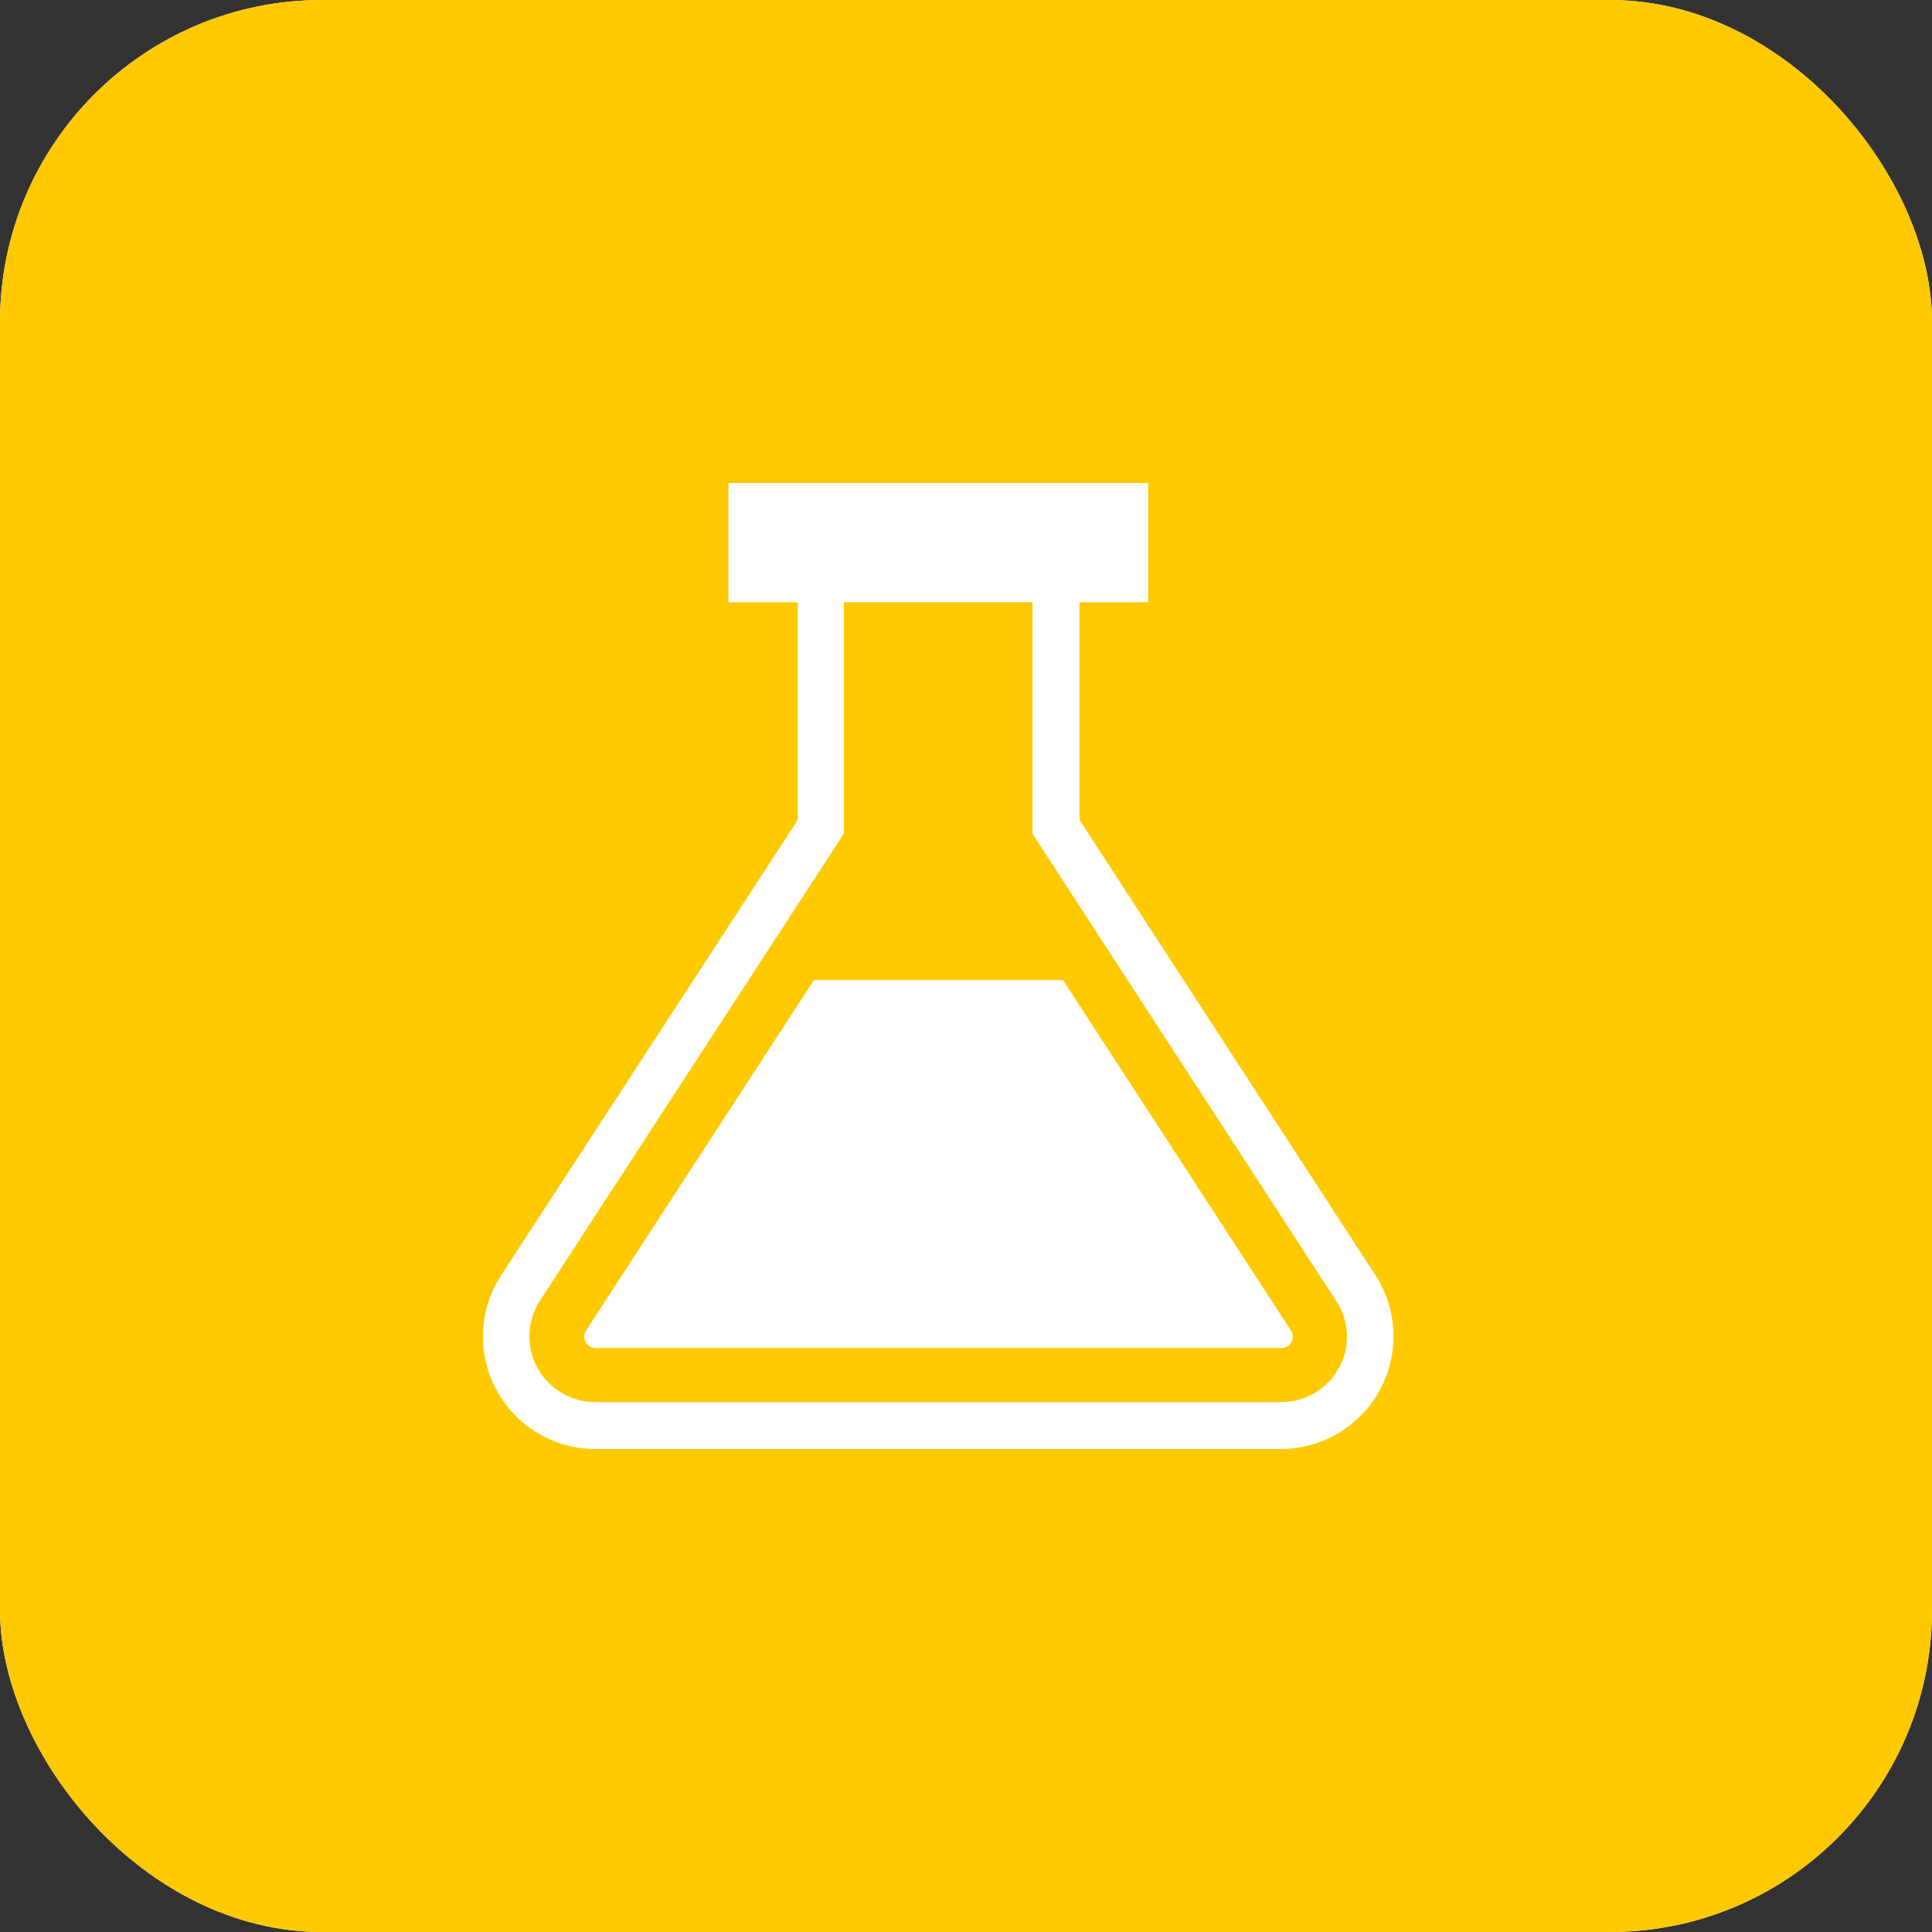 <svg xmlns="http://www.w3.org/2000/svg" width="48" height="48" viewBox="0 0 48 48" fill="none"><rect x="0" y="0" width="48" height="48" fill="#333333" stroke="none"/><rect width="48" height="48" rx="8" fill="#FFF1EC"></rect><rect width="48" height="48" rx="8" fill="#FFC900"></rect><g clip-path="url(#clip0_2022_144)"><path d="M34.171 31.68L26.819 20.369V14.962H28.527V12H18.098V14.965H19.82V20.372L12.454 31.68C12.178 32.101 12.022 32.589 12.001 33.092C11.98 33.595 12.095 34.094 12.335 34.536C12.574 34.979 12.929 35.349 13.361 35.606C13.794 35.864 14.287 36 14.791 36H31.825C32.329 35.999 32.824 35.862 33.256 35.604C33.689 35.345 34.044 34.974 34.284 34.531C34.523 34.087 34.639 33.587 34.618 33.084C34.597 32.58 34.44 32.091 34.165 31.669L34.172 31.68H34.171ZM33.266 33.982C33.126 34.24 32.919 34.456 32.666 34.606C32.414 34.757 32.126 34.836 31.832 34.836H14.791C14.496 34.836 14.206 34.757 13.953 34.606C13.699 34.455 13.491 34.239 13.351 33.979C13.21 33.72 13.143 33.427 13.155 33.133C13.167 32.838 13.259 32.552 13.421 32.305L13.417 32.311L20.966 20.711V14.96H25.652V20.714L33.193 32.314C33.363 32.565 33.465 32.875 33.465 33.209C33.465 33.494 33.391 33.762 33.261 33.994L33.265 33.986L33.266 33.982Z" fill="white"></path><path d="M26.412 24.351H20.221L14.566 33.049C14.537 33.093 14.52 33.144 14.518 33.197C14.516 33.25 14.528 33.302 14.554 33.348L14.553 33.347C14.603 33.434 14.695 33.492 14.801 33.493H31.833C31.883 33.493 31.933 33.48 31.976 33.455C32.02 33.429 32.056 33.392 32.08 33.348L32.081 33.347C32.107 33.301 32.12 33.249 32.117 33.196C32.115 33.144 32.098 33.093 32.068 33.049L32.069 33.05L26.412 24.351Z" fill="white"></path></g><defs><clipPath id="clip0_2022_144"><rect width="23" height="24" fill="white" transform="translate(12 12)"></rect></clipPath></defs></svg>